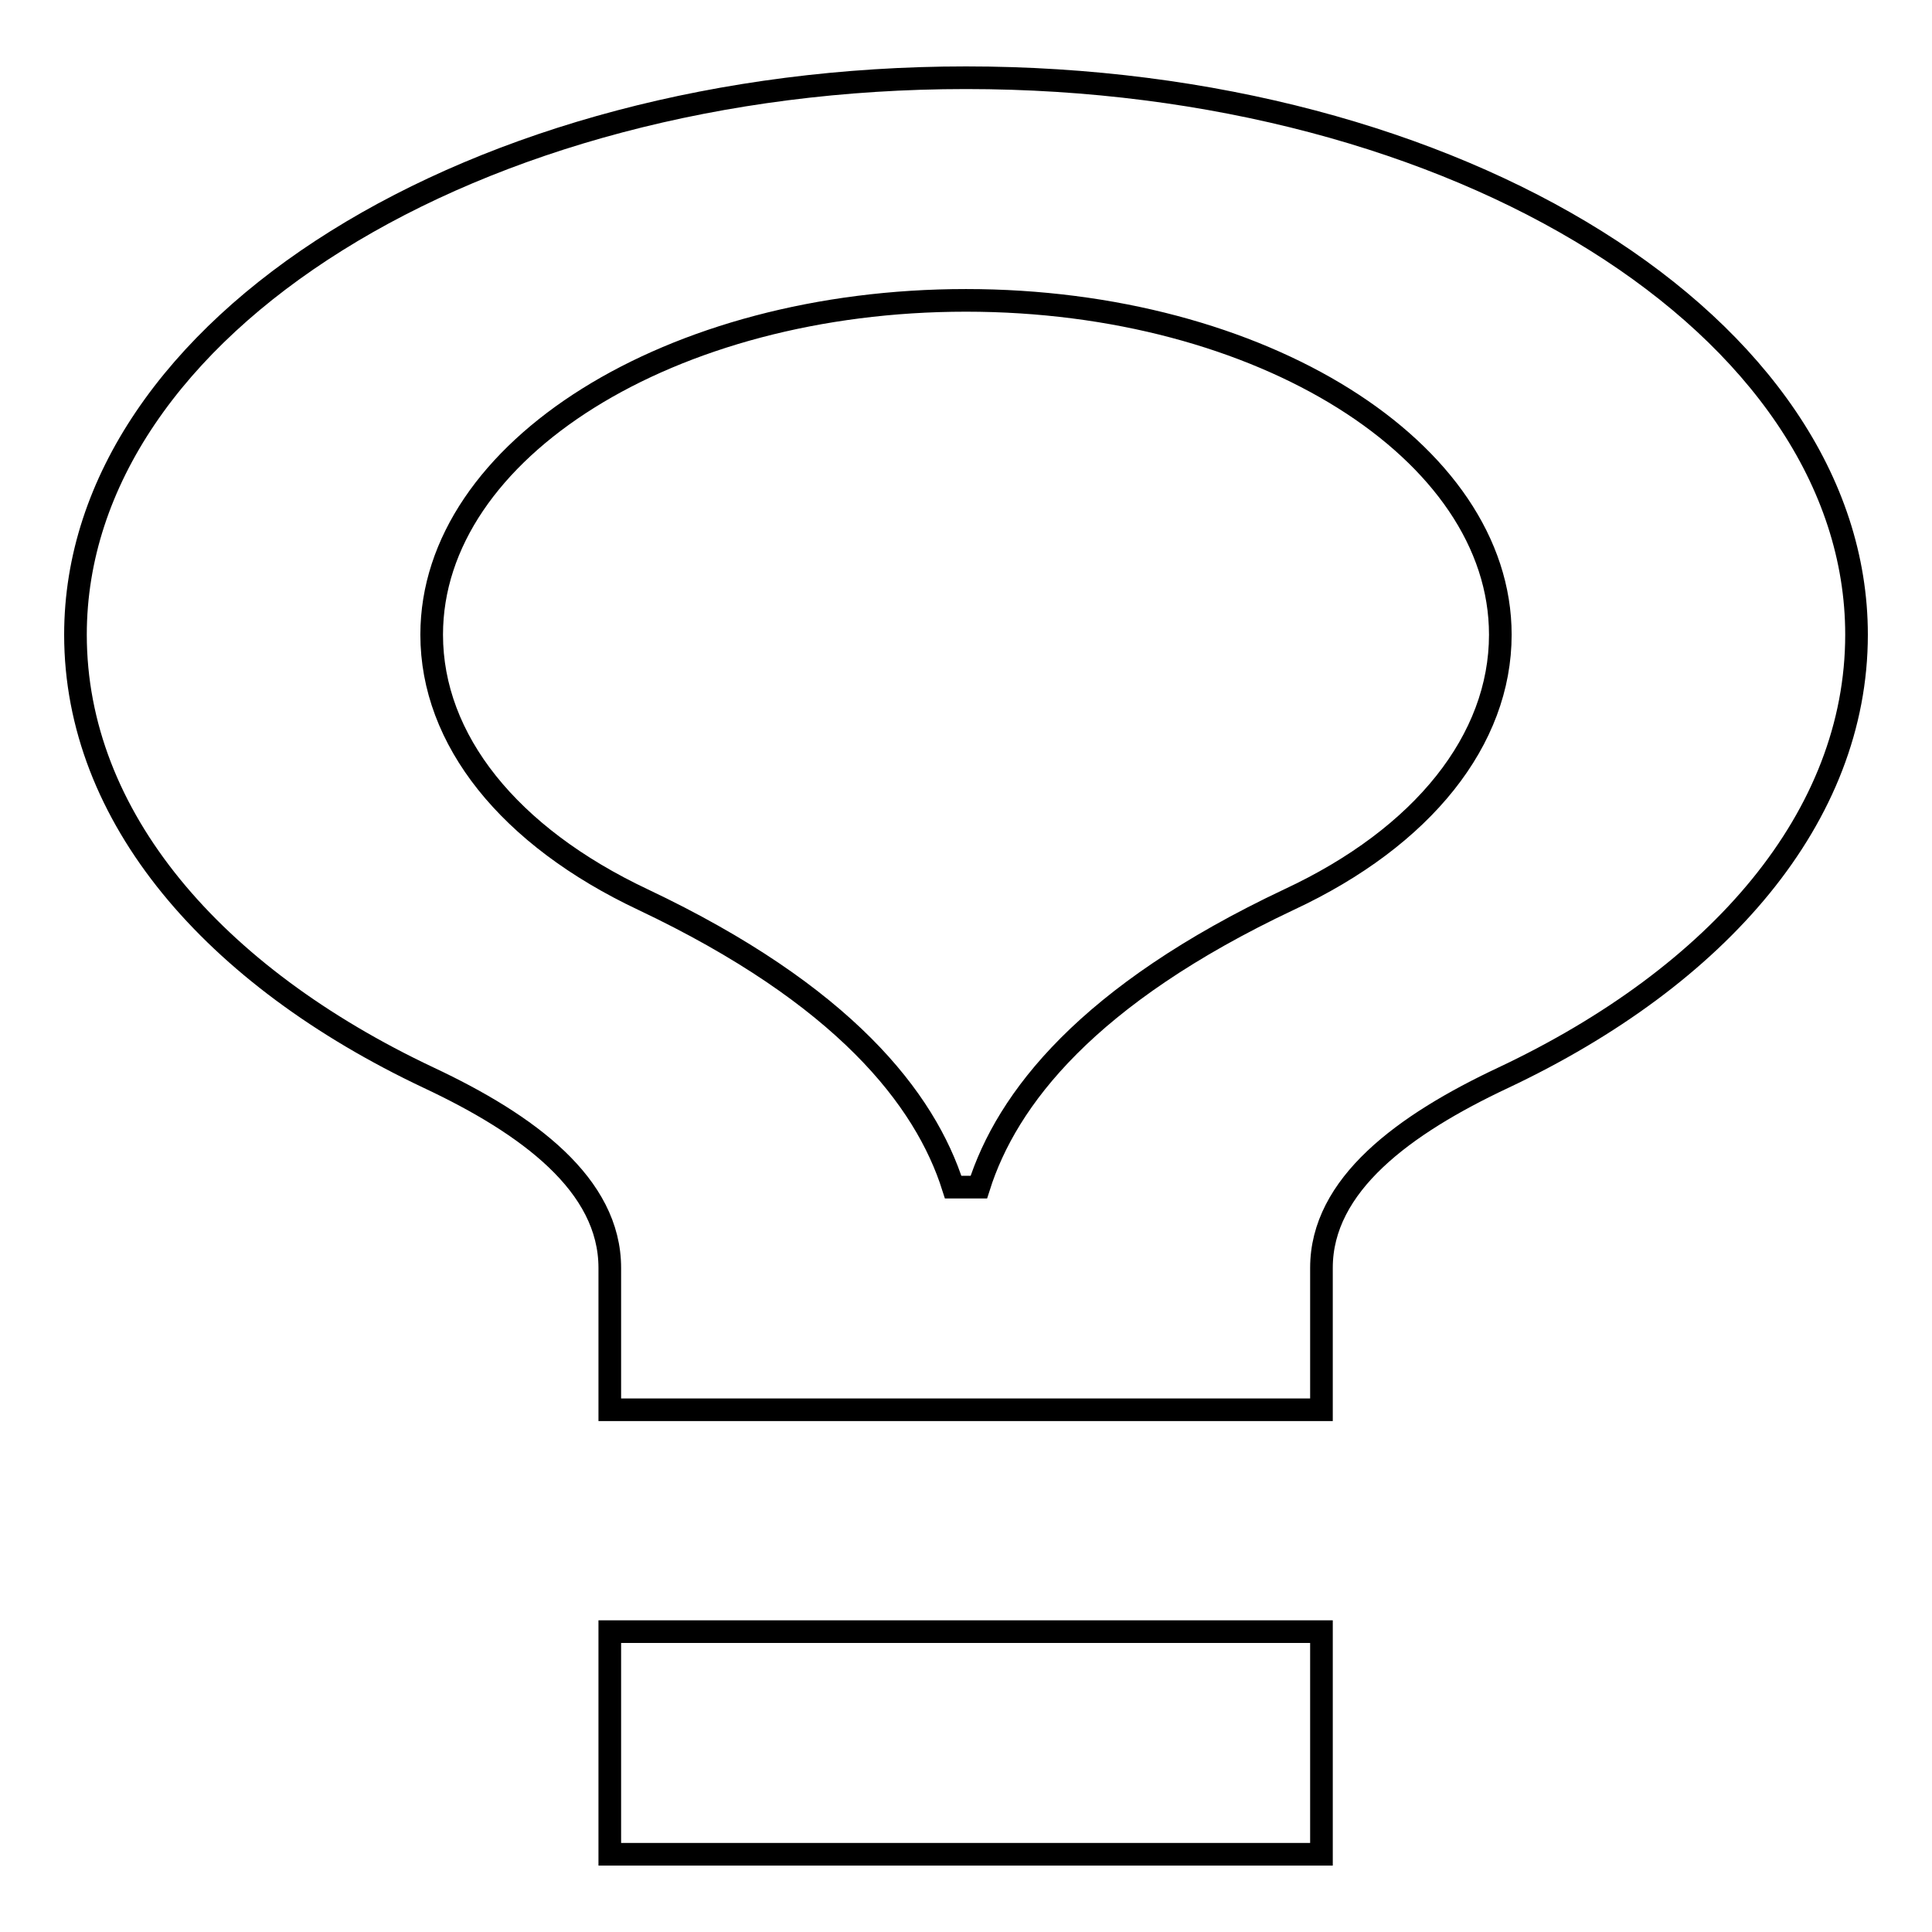 <?xml version="1.0" encoding="utf-8"?>
<!-- Svg Vector Icons : http://www.onlinewebfonts.com/icon -->
<!DOCTYPE svg PUBLIC "-//W3C//DTD SVG 1.1//EN" "http://www.w3.org/Graphics/SVG/1.1/DTD/svg11.dtd">
<svg version="1.1" xmlns="http://www.w3.org/2000/svg" xmlns:xlink="http://www.w3.org/1999/xlink" x="0px" y="0px" viewBox="0 0 256 256" enable-background="new 0 0 256 256" xml:space="preserve">
<g><g><path stroke-width="3" fill-opacity="0" stroke="#000000"  d="M128,39.8c39.1,0,70.8,19.9,70.8,44.3c0,13.9-10.2,26.8-28,35.1c-26.7,12.6-37.4,26.4-41.1,38.1h-3.4c-3.7-11.7-14.5-25.5-41.1-38.1c-17.8-8.4-28-21.2-28-35.1C57.2,59.6,88.9,39.8,128,39.8 M128,10.3c-65.1,0-118,33-118,73.8c0,24.1,18.2,45.2,46.8,58.7c13.2,6.2,24,14.2,24,25.2v18.8h94.3V168c0-11,10.9-19,24.1-25.2c28.6-13.5,46.8-34.6,46.8-58.7C246,43.3,193.2,10.3,128,10.3L128,10.3z"/><path stroke-width="3" fill-opacity="0" stroke="#000000"  d="M80.8,216.2h94.3v29.5H80.8V216.2L80.8,216.2z"/></g></g>
</svg>